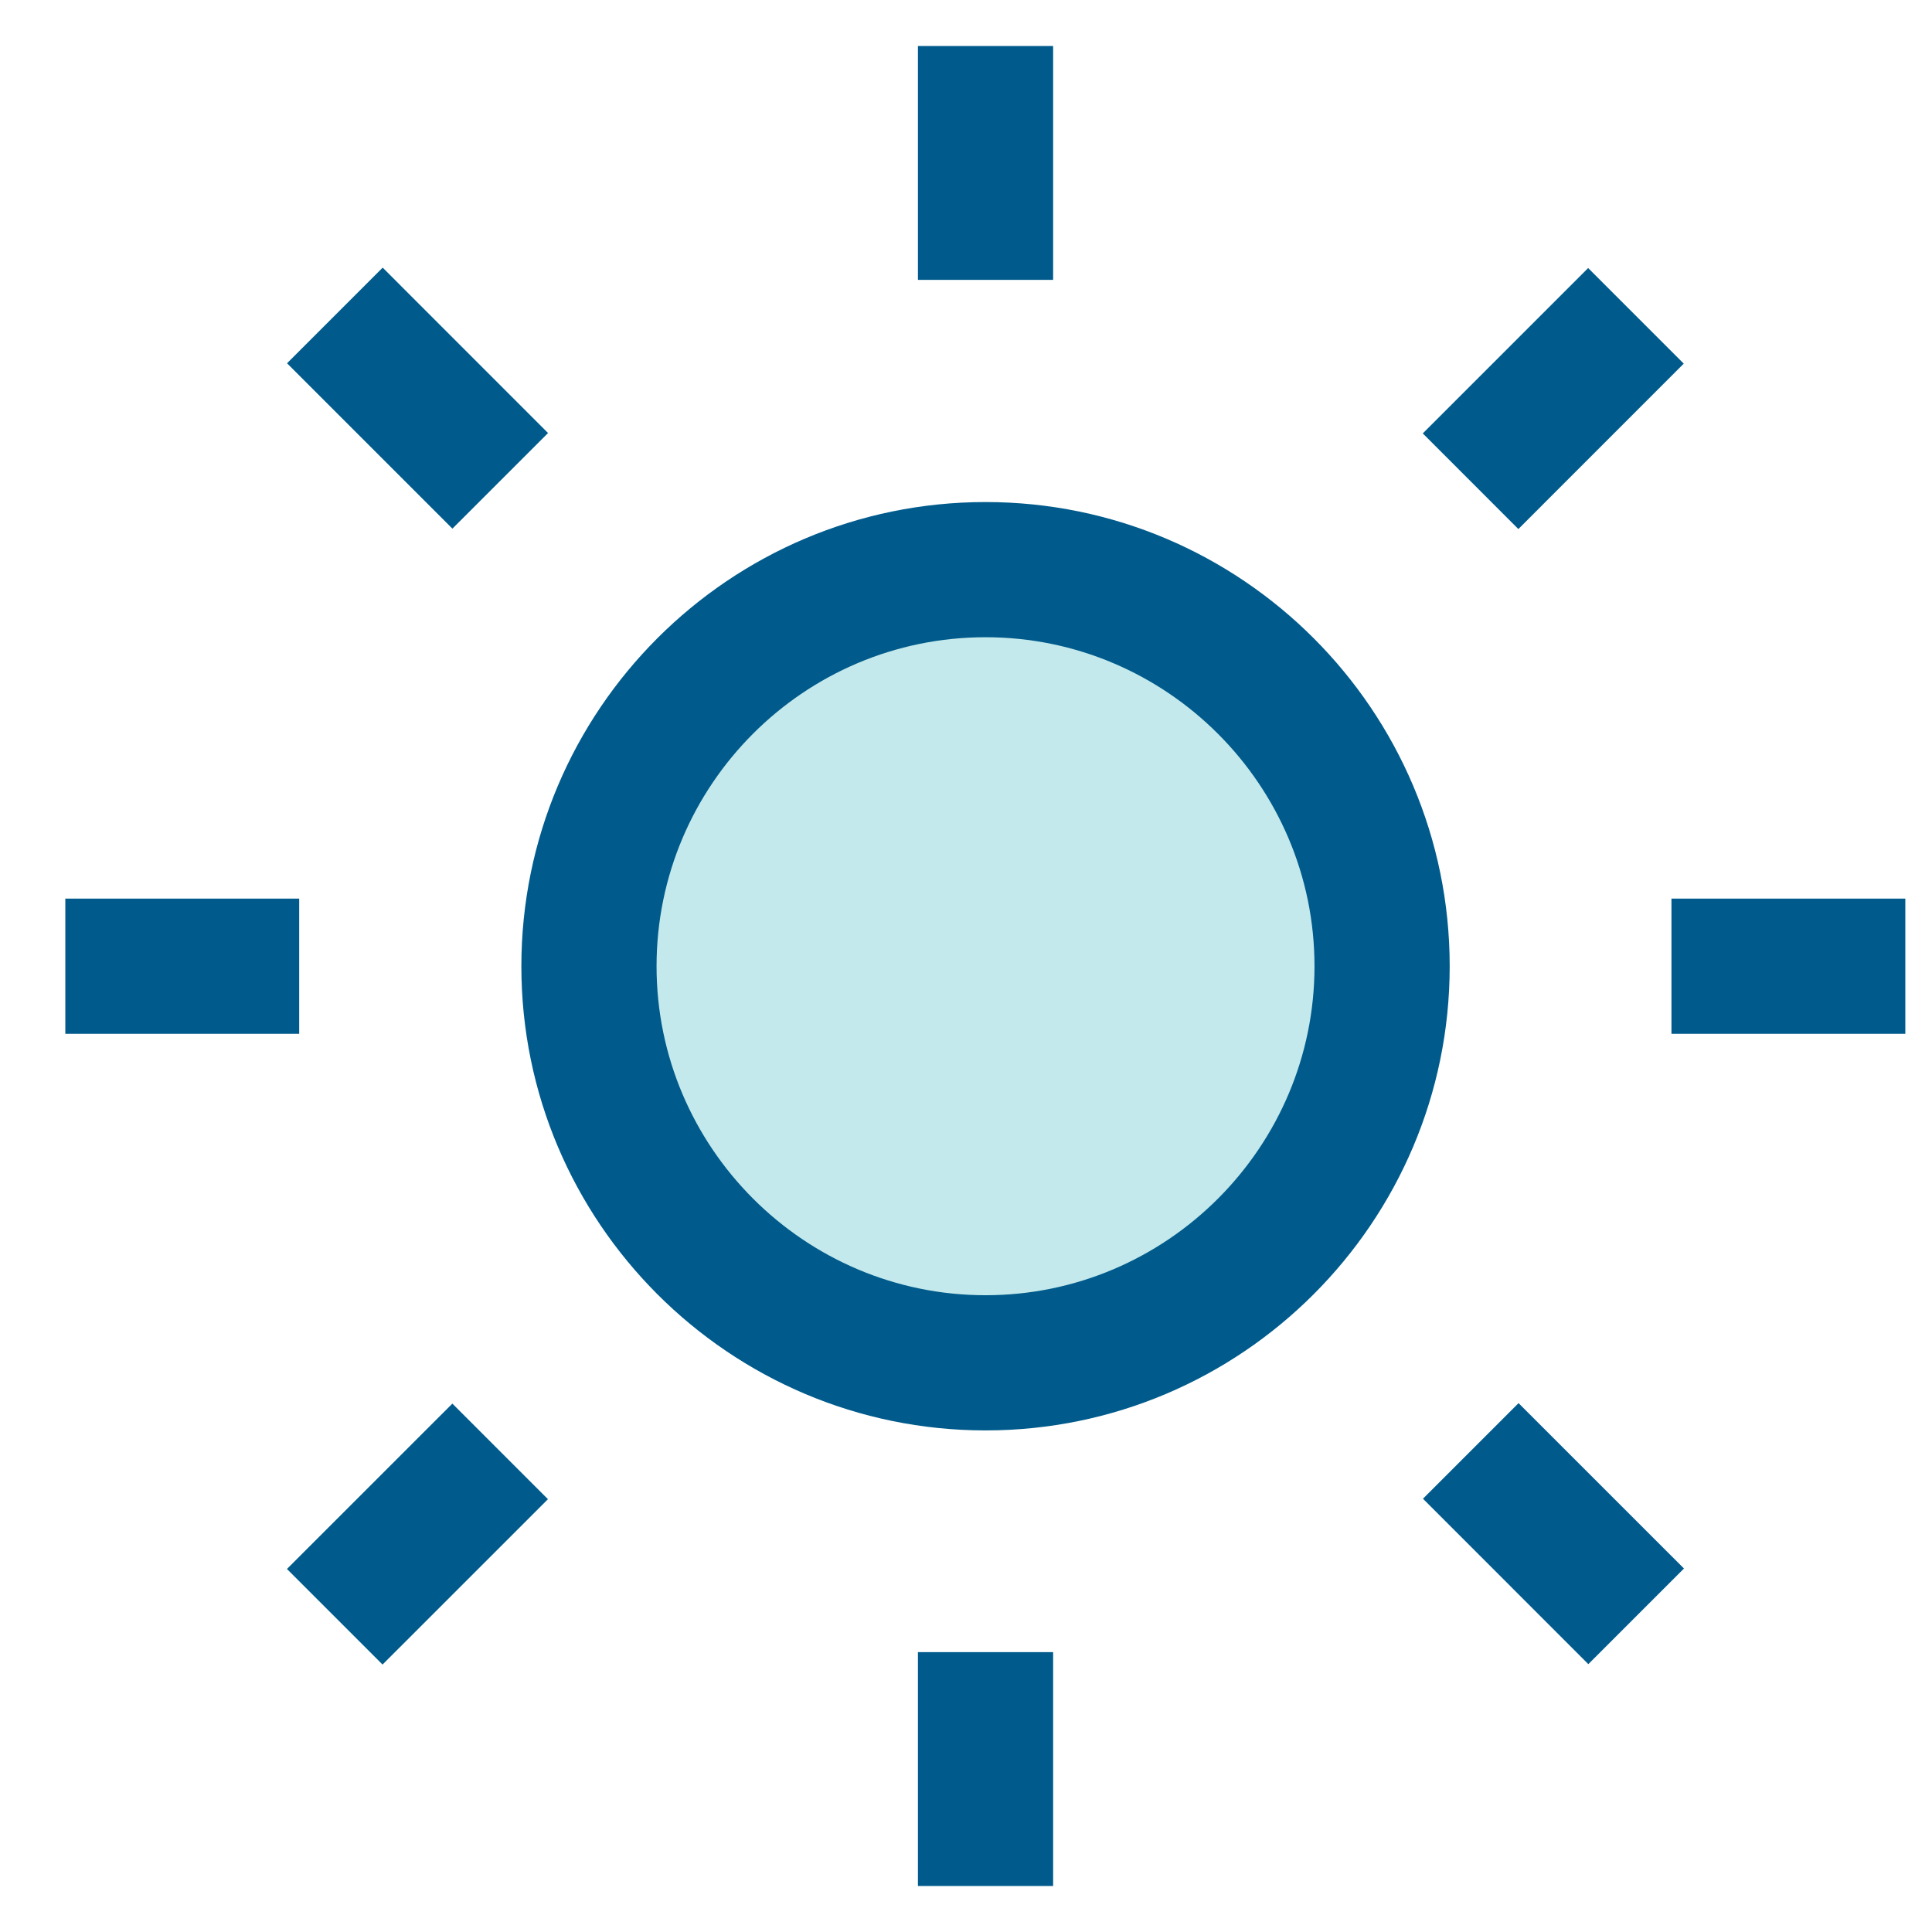 <svg width="42" height="42" viewBox="0 0 42 42" fill="none" xmlns="http://www.w3.org/2000/svg">
<path d="M30.045 21.005C30.045 25.766 26.185 29.626 21.424 29.626C16.663 29.626 12.803 25.766 12.803 21.005C12.803 16.244 16.663 12.384 21.424 12.384C26.185 12.384 30.045 16.244 30.045 21.005Z" fill="#C4E9EC"/>
<path d="M21.425 31.096C15.86 31.096 11.334 26.57 11.334 21.005C11.334 15.44 15.86 10.914 21.425 10.914C26.989 10.914 31.515 15.44 31.515 21.005C31.515 26.57 26.989 31.096 21.425 31.096ZM21.425 13.853C17.477 13.853 14.273 17.067 14.273 21.005C14.273 24.943 17.486 28.157 21.425 28.157C25.363 28.157 28.576 24.943 28.576 21.005C28.576 17.067 25.363 13.853 21.425 13.853Z" fill="#005B8C"/>
<path d="M22.894 1H19.955V6.084H22.894V1Z" fill="#005B8C"/>
<path d="M22.894 35.916H19.955V41H22.894V35.916Z" fill="#005B8C"/>
<path d="M41.42 19.535H36.336V22.474H41.42V19.535Z" fill="#005B8C"/>
<path d="M6.504 19.535H1.42V22.474H6.504V19.535Z" fill="#005B8C"/>
<path d="M34.525 5.827L30.93 9.422L33.008 11.501L36.603 7.905L34.525 5.827Z" fill="#005B8C"/>
<path d="M9.834 30.513L6.238 34.108L8.316 36.186L11.912 32.591L9.834 30.513Z" fill="#005B8C"/>
<path d="M33.012 30.503L30.934 32.581L34.529 36.177L36.608 34.098L33.012 30.503Z" fill="#005B8C"/>
<path d="M8.319 5.818L6.24 7.897L9.835 11.492L11.914 9.414L8.319 5.818Z" fill="#005B8C"/>
</svg>
